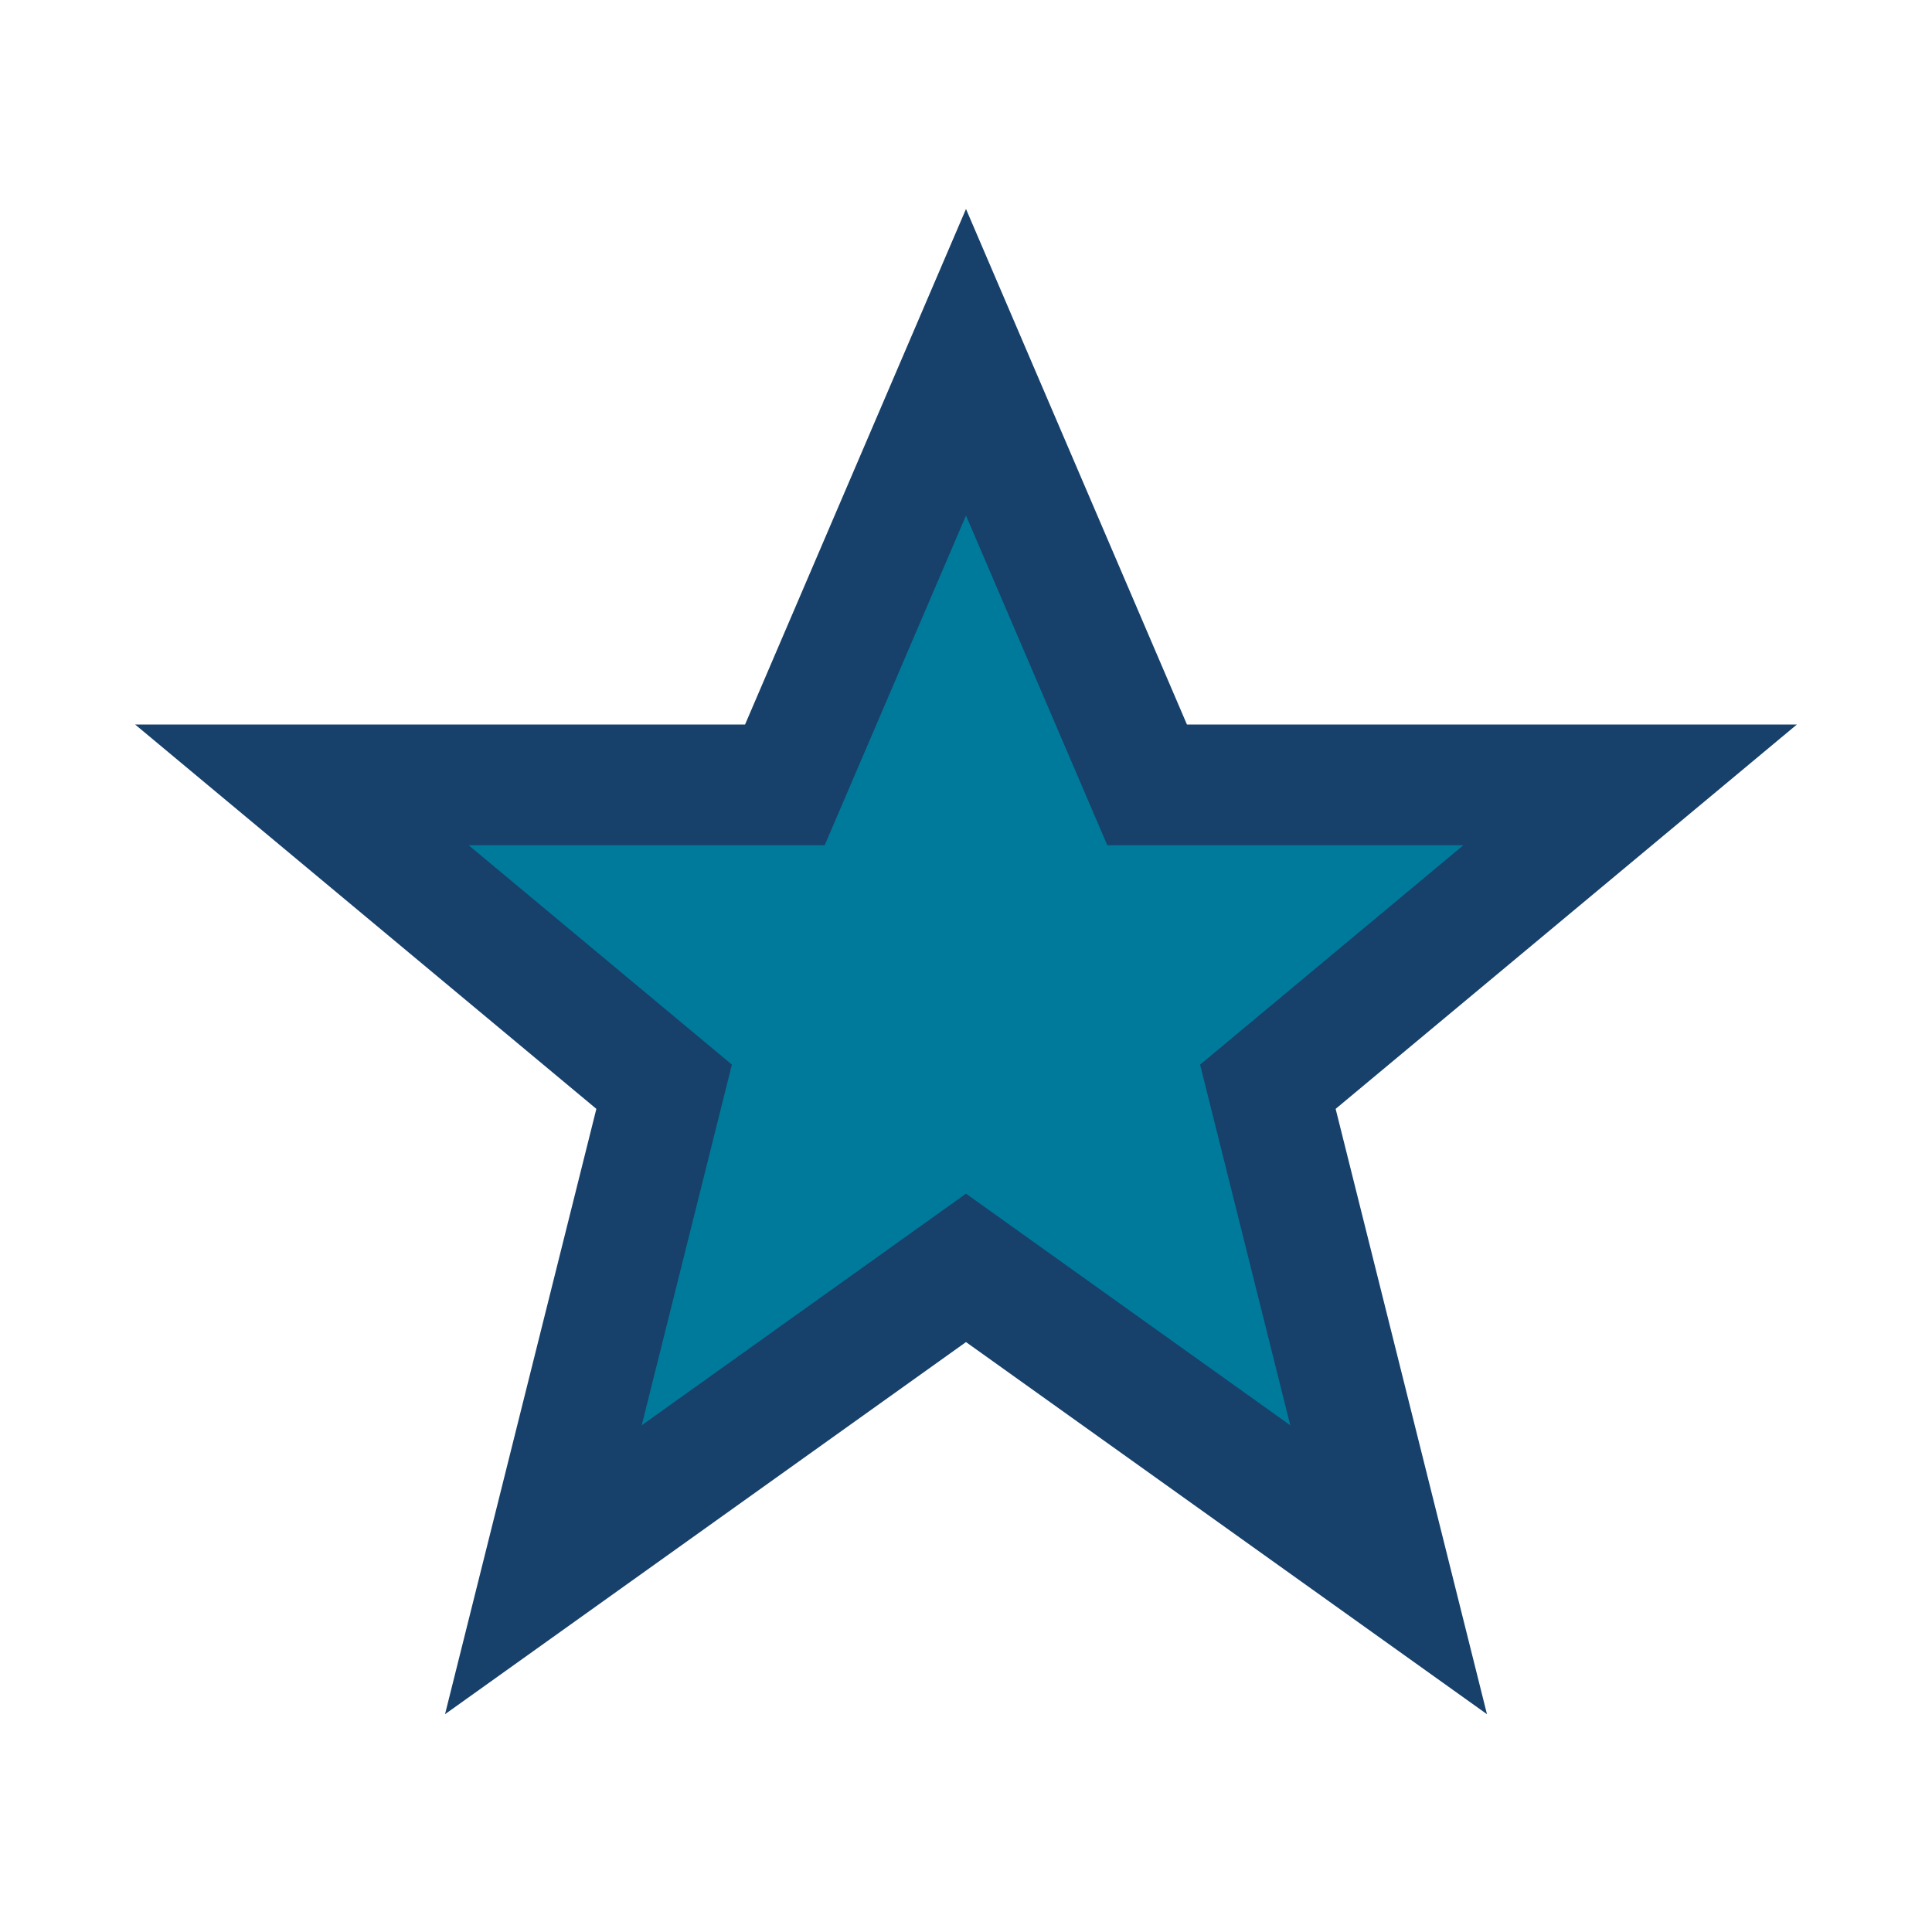 <?xml version="1.0" encoding="UTF-8"?>
<svg xmlns="http://www.w3.org/2000/svg" width="32" height="32" viewBox="0 0 32 32"><polygon fill="#007A9B" stroke="#17406A" stroke-width="2" points="16,6 19,13 27,13 21,18 23,26 16,21 9,26 11,18 5,13 13,13"/></svg>